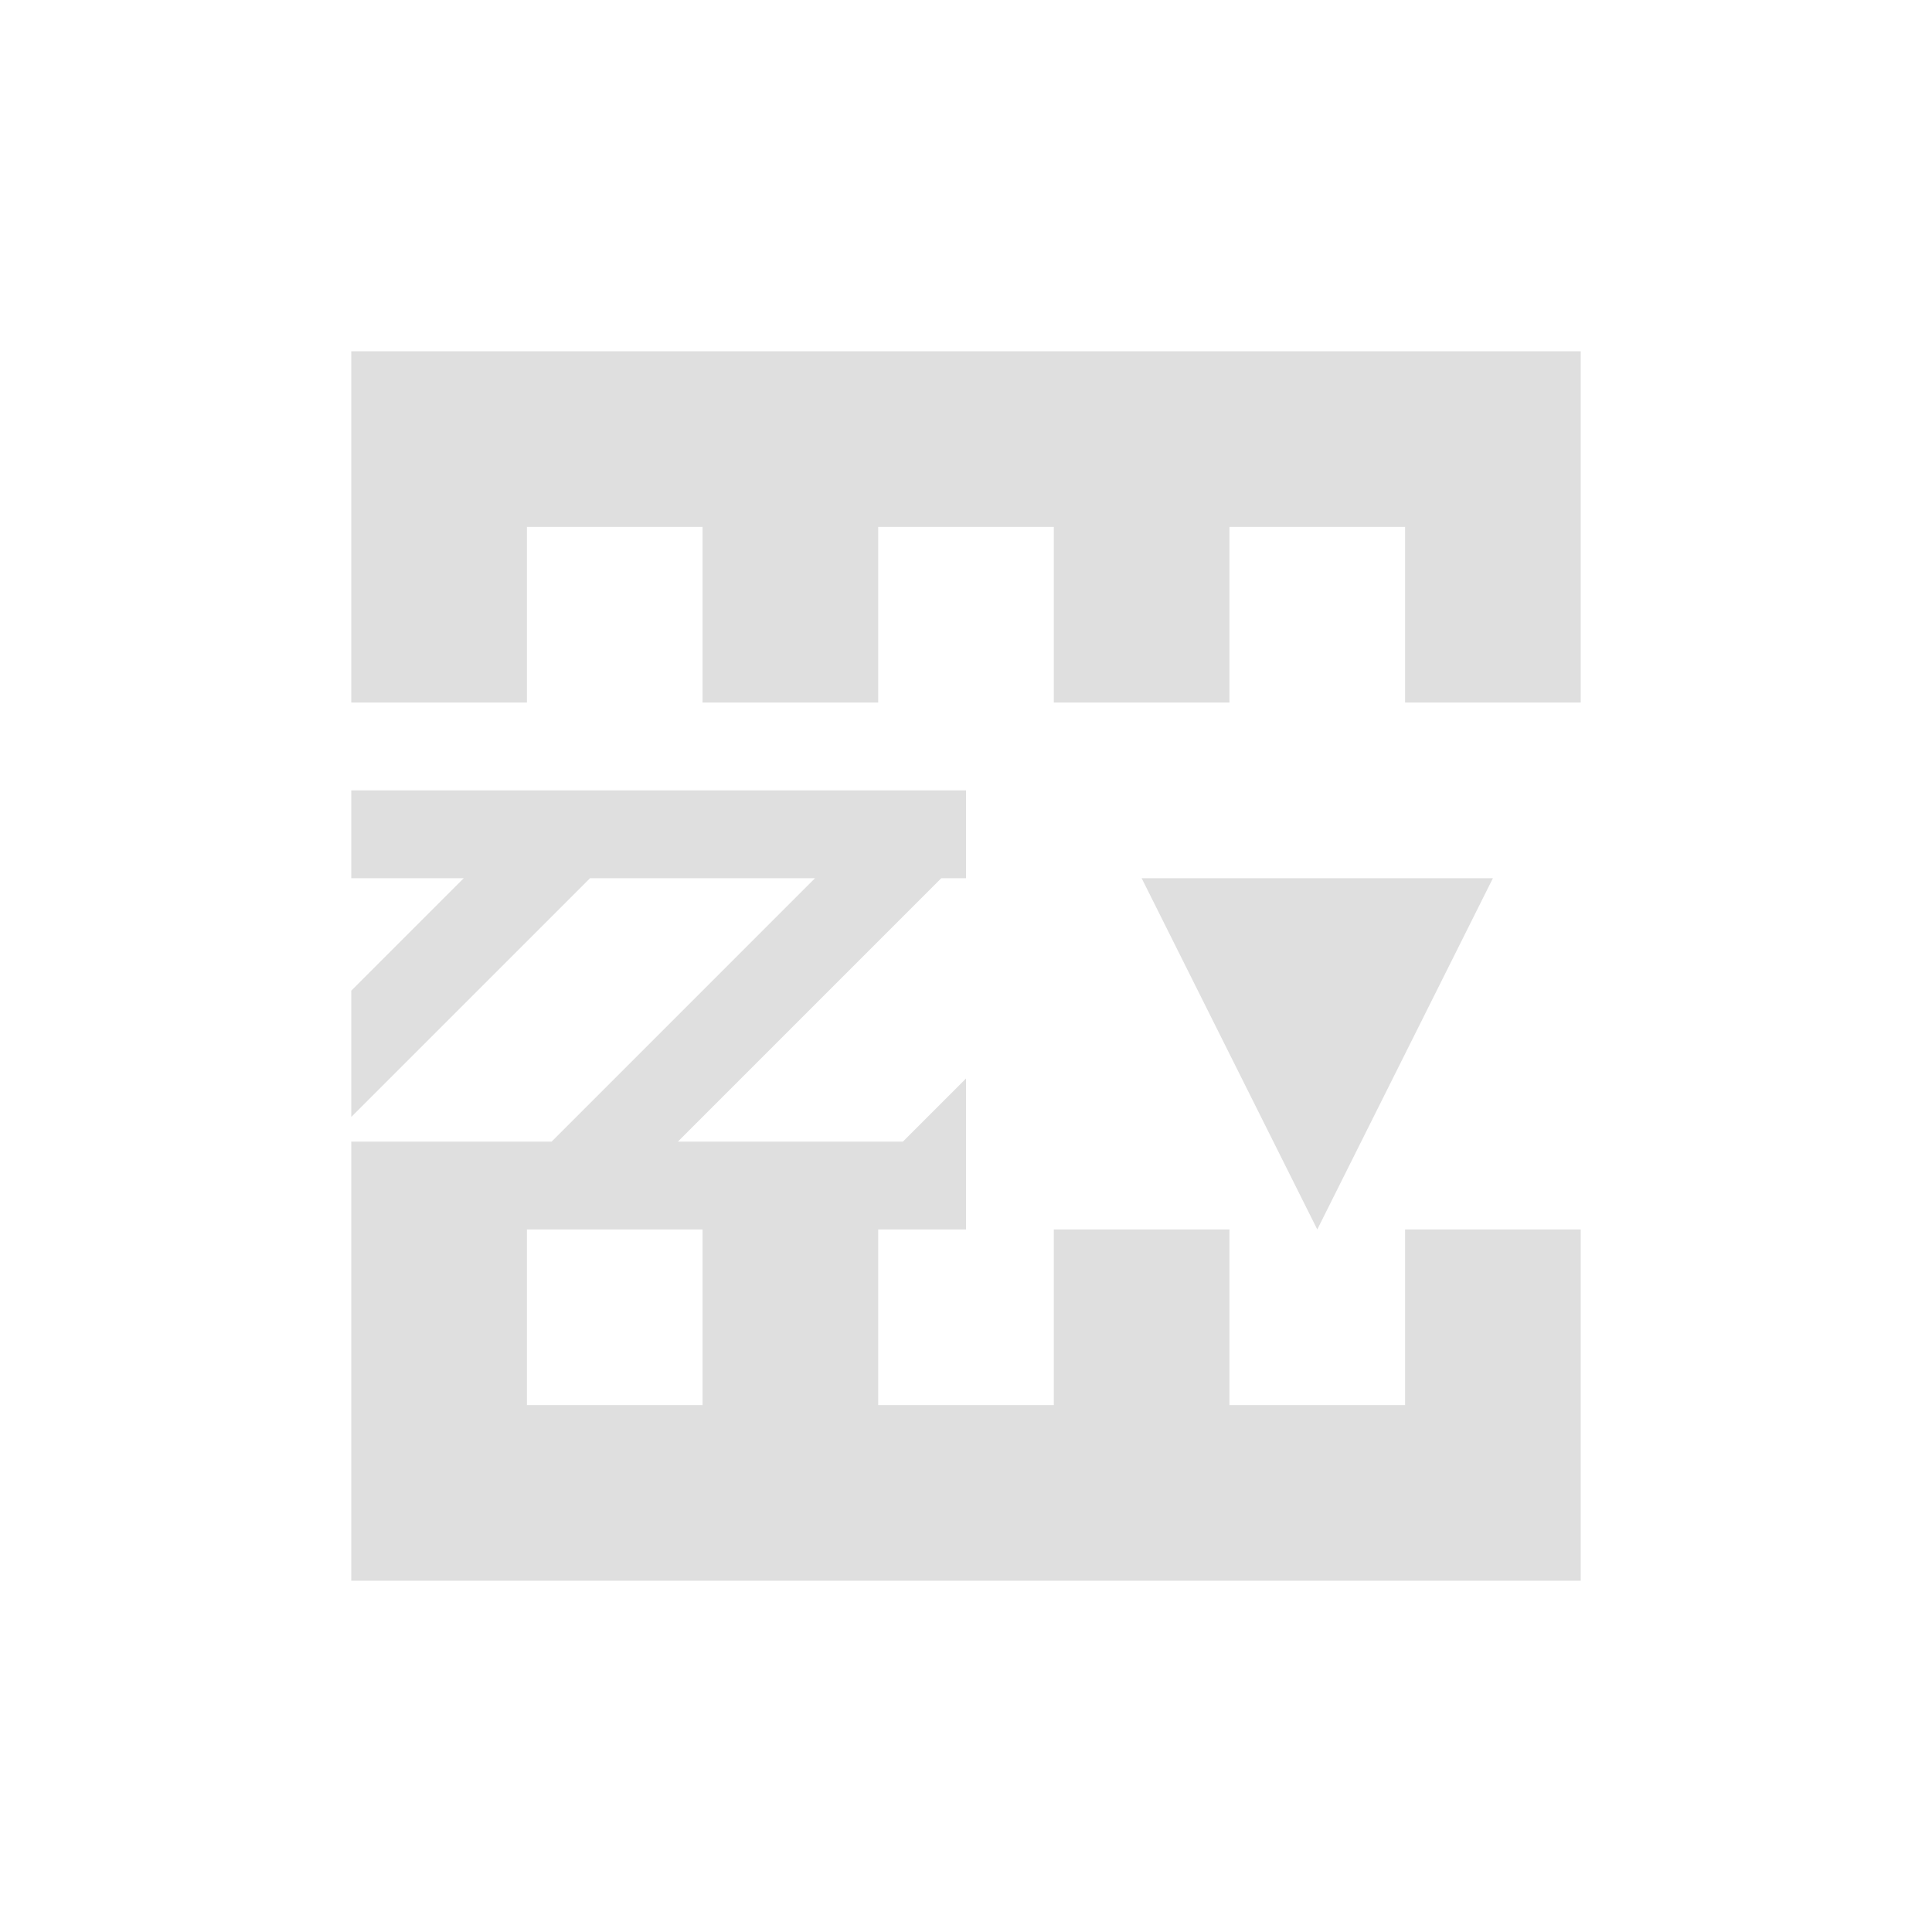 <svg xmlns="http://www.w3.org/2000/svg" width="22" height="22" viewBox="0 0 22 22">
 <defs>
  <style id="current-color-scheme" type="text/css">
   .ColorScheme-Text { color:#dfdfdf; } .ColorScheme-Highlight { color:#4285f4; } .ColorScheme-NeutralText { color:#ff9800; } .ColorScheme-PositiveText { color:#4caf50; } .ColorScheme-NegativeText { color:#f44336; }
  </style>
 </defs>
 <path style="fill:currentColor" class="ColorScheme-Text" d="m1 1v4h2v-2h2v2h2v-2h2v2h2v-2h2v2h2v-4h-14zm0 5v1h1.281l-0.281 0.281-1 1v1.438l1-1 1.719-1.719h2.562l-0.281 0.281-1 1-1.719 1.719h-2.281v5h14v-4h-2v2h-2v-2h-2v2h-2v-2h1v-1.719l-0.719 0.719h-2.562l0.281-0.281 1-1 1.719-1.719h0.281v-1h-7zm9 1l2 4 2-4h-4zm-7 4h2v2h-2v-2z" transform="translate(3 3)"/>
</svg>
